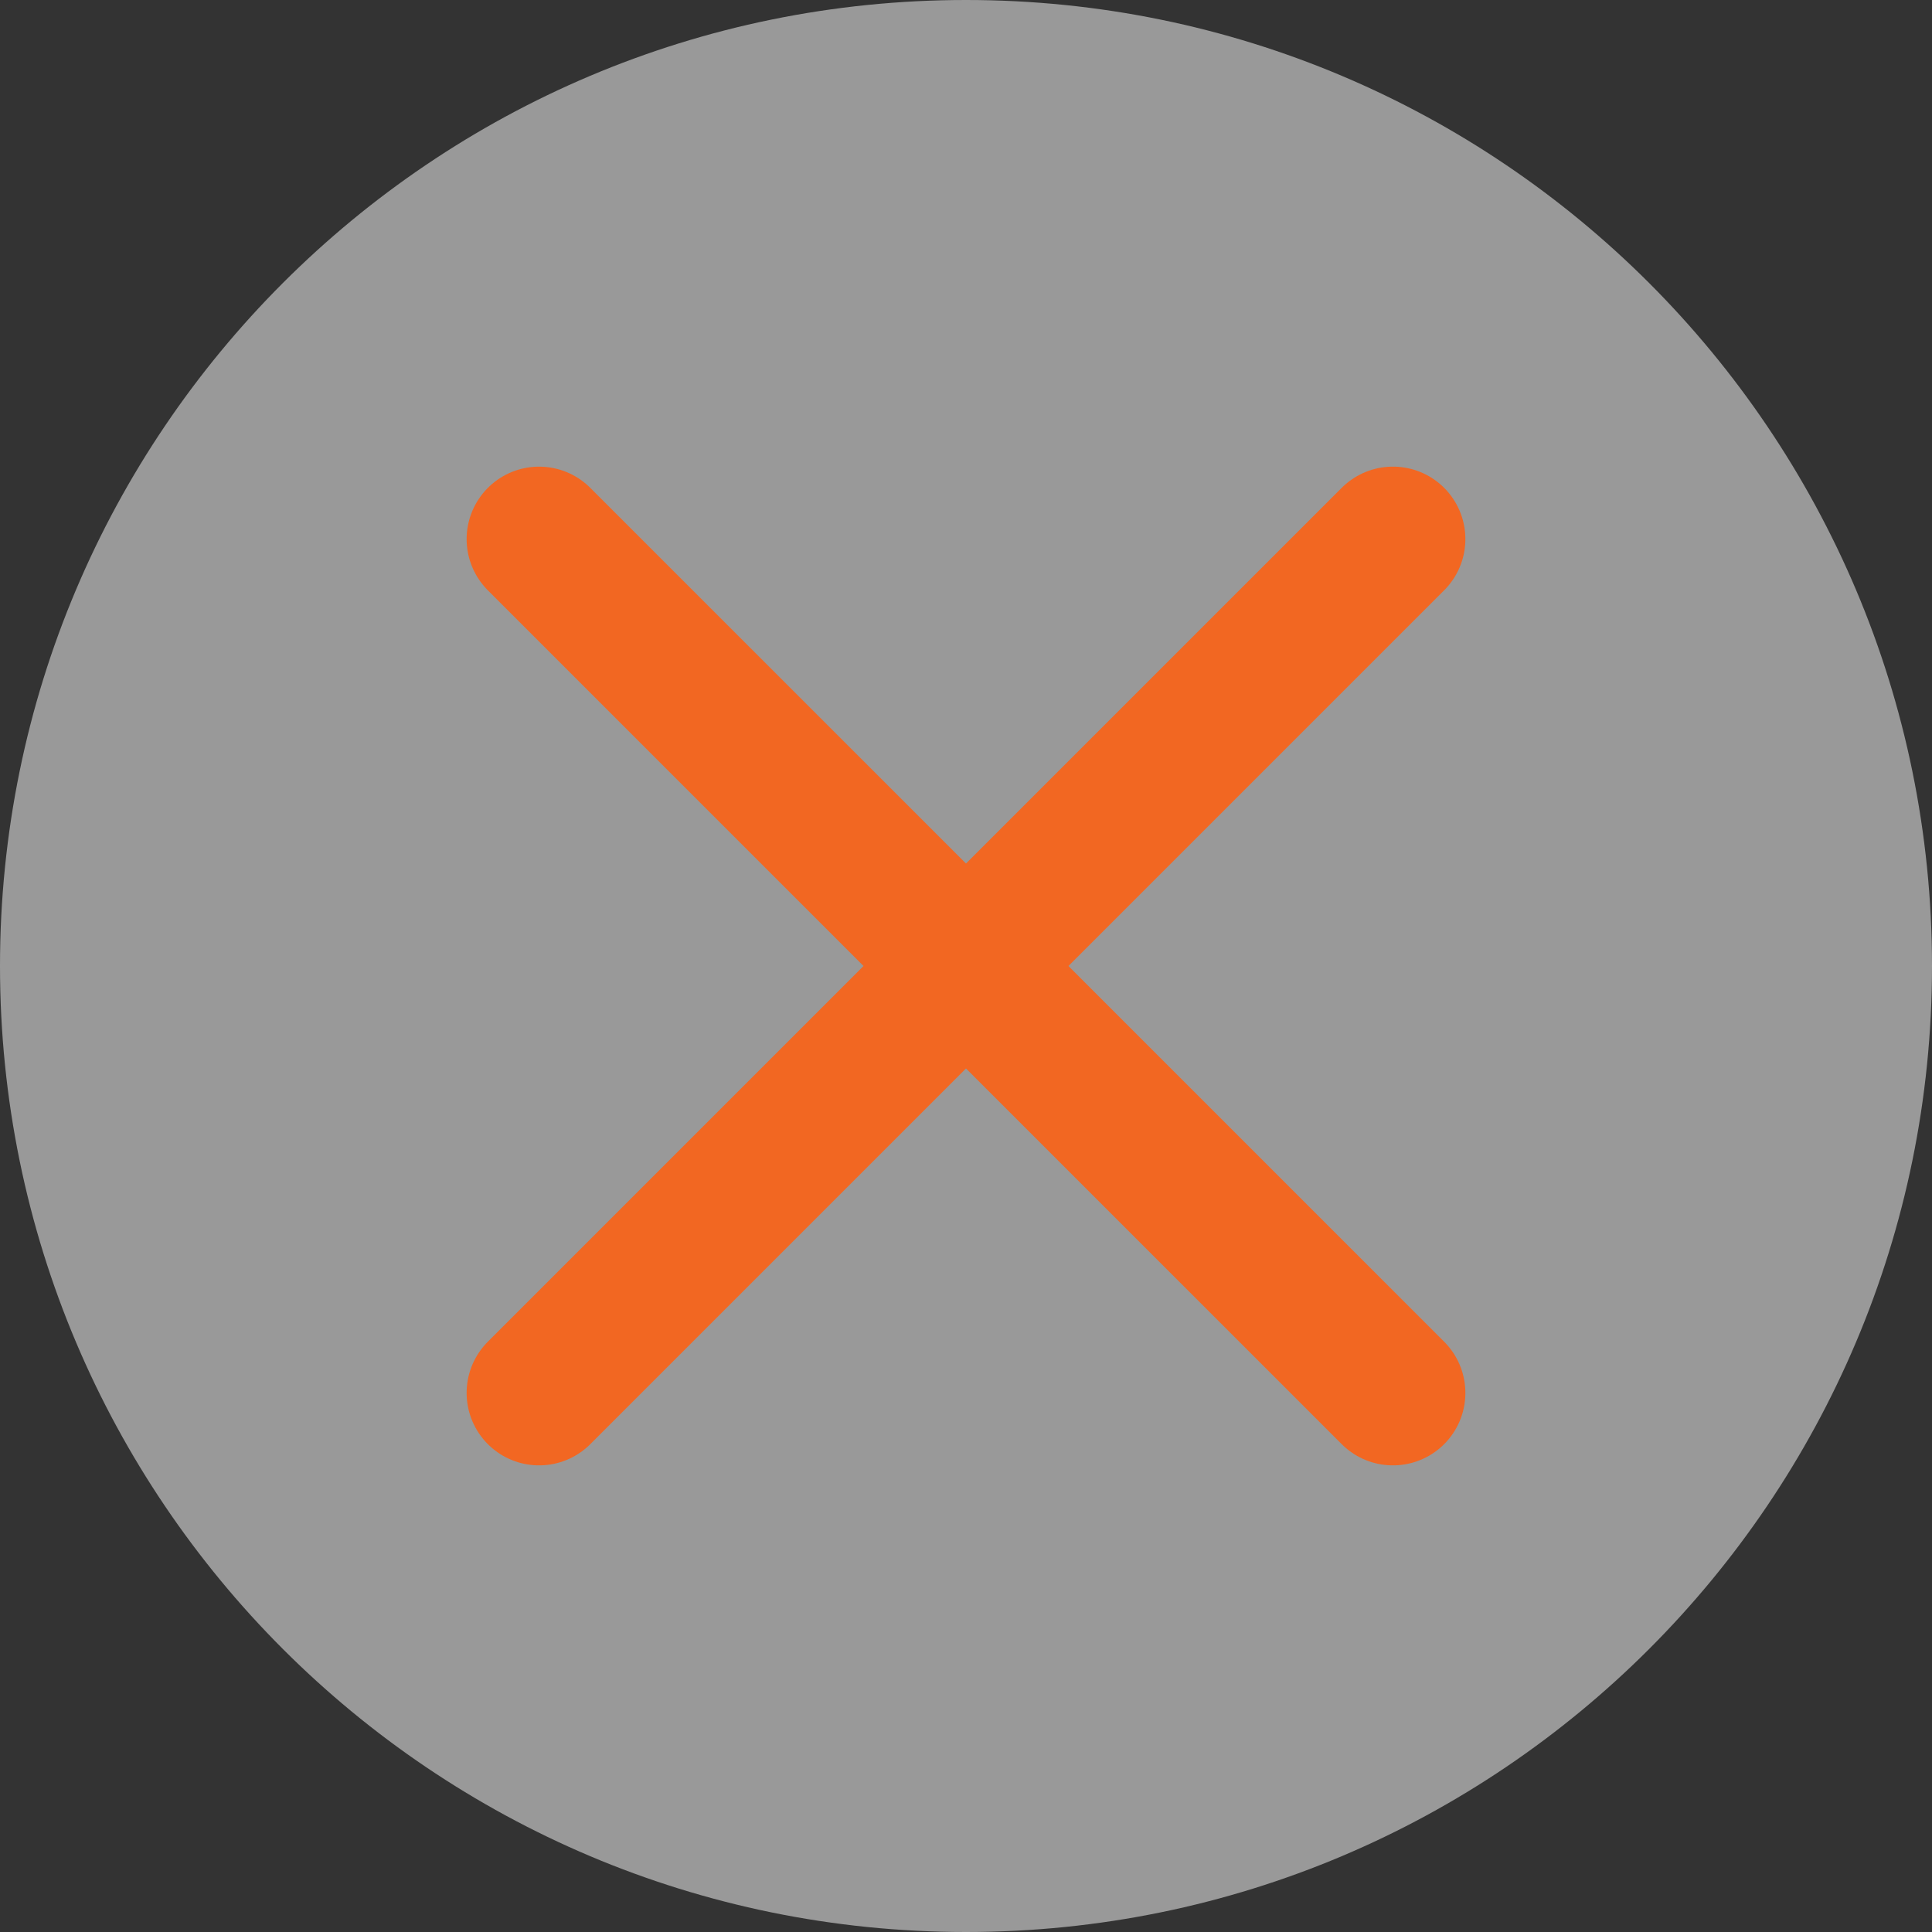 <?xml version="1.0" encoding="UTF-8"?> <svg xmlns="http://www.w3.org/2000/svg" width="80" height="80" viewBox="0 0 80 80" fill="none"><rect x="0" y="0" width="80" height="80" fill="#333333" stroke="none"/><g clip-path="url(#clip0_605_2)"><path d="M40 80C62.091 80 80 62.091 80 40C80 17.909 62.091 0 40 0C17.909 0 0 17.909 0 40C0 62.091 17.909 80 40 80Z" fill="white" fill-opacity="0.5"></path><path d="M57.678 22.322L22.322 57.678" stroke="#F26722" stroke-width="6" stroke-linecap="round"></path><path d="M57.678 57.678L22.322 22.323" stroke="#F26722" stroke-width="6" stroke-linecap="round"></path></g><defs><clipPath id="clip0_605_2"><rect width="80" height="80" fill="white"></rect></clipPath></defs></svg> 